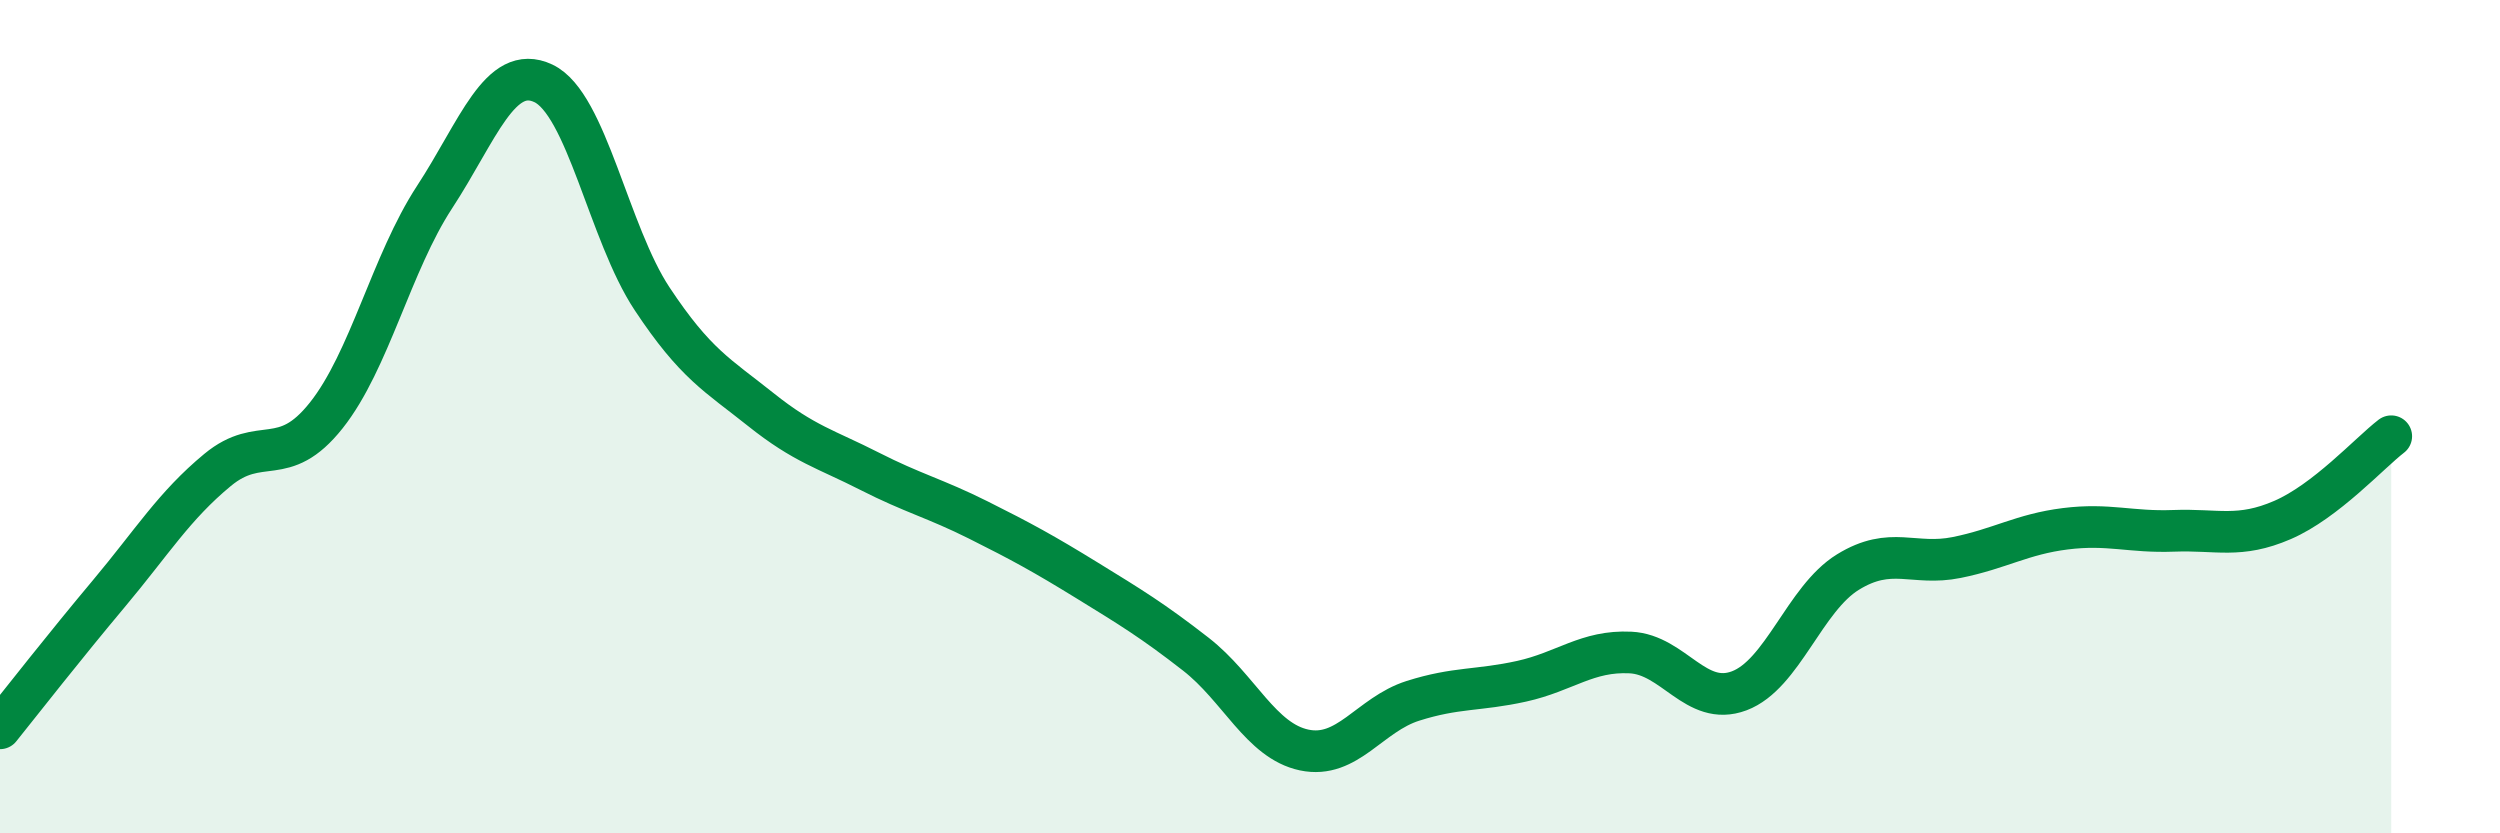
    <svg width="60" height="20" viewBox="0 0 60 20" xmlns="http://www.w3.org/2000/svg">
      <path
        d="M 0,17.48 C 0.52,16.83 1.57,15.49 2.61,14.25 C 3.65,13.01 4.18,12.14 5.22,11.28 C 6.26,10.42 6.79,11.28 7.83,9.97 C 8.87,8.66 9.39,6.32 10.43,4.73 C 11.47,3.14 12,1.51 13.04,2 C 14.08,2.49 14.61,5.6 15.65,7.17 C 16.69,8.74 17.22,9 18.26,9.83 C 19.3,10.66 19.83,10.78 20.87,11.31 C 21.91,11.84 22.44,11.96 23.48,12.48 C 24.52,13 25.05,13.29 26.09,13.93 C 27.13,14.57 27.66,14.89 28.7,15.7 C 29.74,16.51 30.26,17.78 31.3,18 C 32.34,18.22 32.87,17.15 33.91,16.82 C 34.95,16.49 35.48,16.58 36.52,16.35 C 37.56,16.12 38.09,15.61 39.13,15.66 C 40.17,15.71 40.7,16.97 41.74,16.58 C 42.78,16.19 43.31,14.37 44.35,13.73 C 45.39,13.09 45.92,13.59 46.96,13.38 C 48,13.17 48.53,12.82 49.57,12.69 C 50.61,12.56 51.13,12.78 52.17,12.74 C 53.21,12.7 53.74,12.93 54.78,12.48 C 55.82,12.03 56.87,10.87 57.39,10.47L57.39 20L0 20Z"
        fill="#008740"
        opacity="0.1"
        stroke-linecap="round"
        stroke-linejoin="round"
      />
      <path
        d="M 0,17.48 C 0.52,16.83 1.57,15.49 2.61,14.25 C 3.65,13.01 4.18,12.14 5.22,11.28 C 6.26,10.42 6.79,11.28 7.83,9.97 C 8.87,8.66 9.39,6.32 10.43,4.73 C 11.47,3.14 12,1.51 13.04,2 C 14.08,2.49 14.61,5.6 15.65,7.17 C 16.69,8.74 17.22,9 18.26,9.83 C 19.3,10.66 19.83,10.78 20.87,11.31 C 21.91,11.84 22.44,11.96 23.48,12.48 C 24.52,13 25.05,13.29 26.09,13.93 C 27.13,14.57 27.66,14.89 28.7,15.7 C 29.74,16.51 30.26,17.78 31.3,18 C 32.34,18.22 32.87,17.15 33.91,16.82 C 34.95,16.49 35.48,16.58 36.52,16.35 C 37.56,16.12 38.09,15.61 39.13,15.66 C 40.17,15.71 40.7,16.97 41.74,16.58 C 42.78,16.19 43.31,14.37 44.35,13.73 C 45.39,13.09 45.92,13.59 46.96,13.38 C 48,13.17 48.53,12.82 49.57,12.69 C 50.61,12.56 51.13,12.78 52.17,12.74 C 53.21,12.7 53.74,12.93 54.78,12.48 C 55.82,12.03 56.87,10.87 57.39,10.47"
        stroke="#008740"
        stroke-width="1"
        fill="none"
        stroke-linecap="round"
        stroke-linejoin="round"
      />
    </svg>
  
